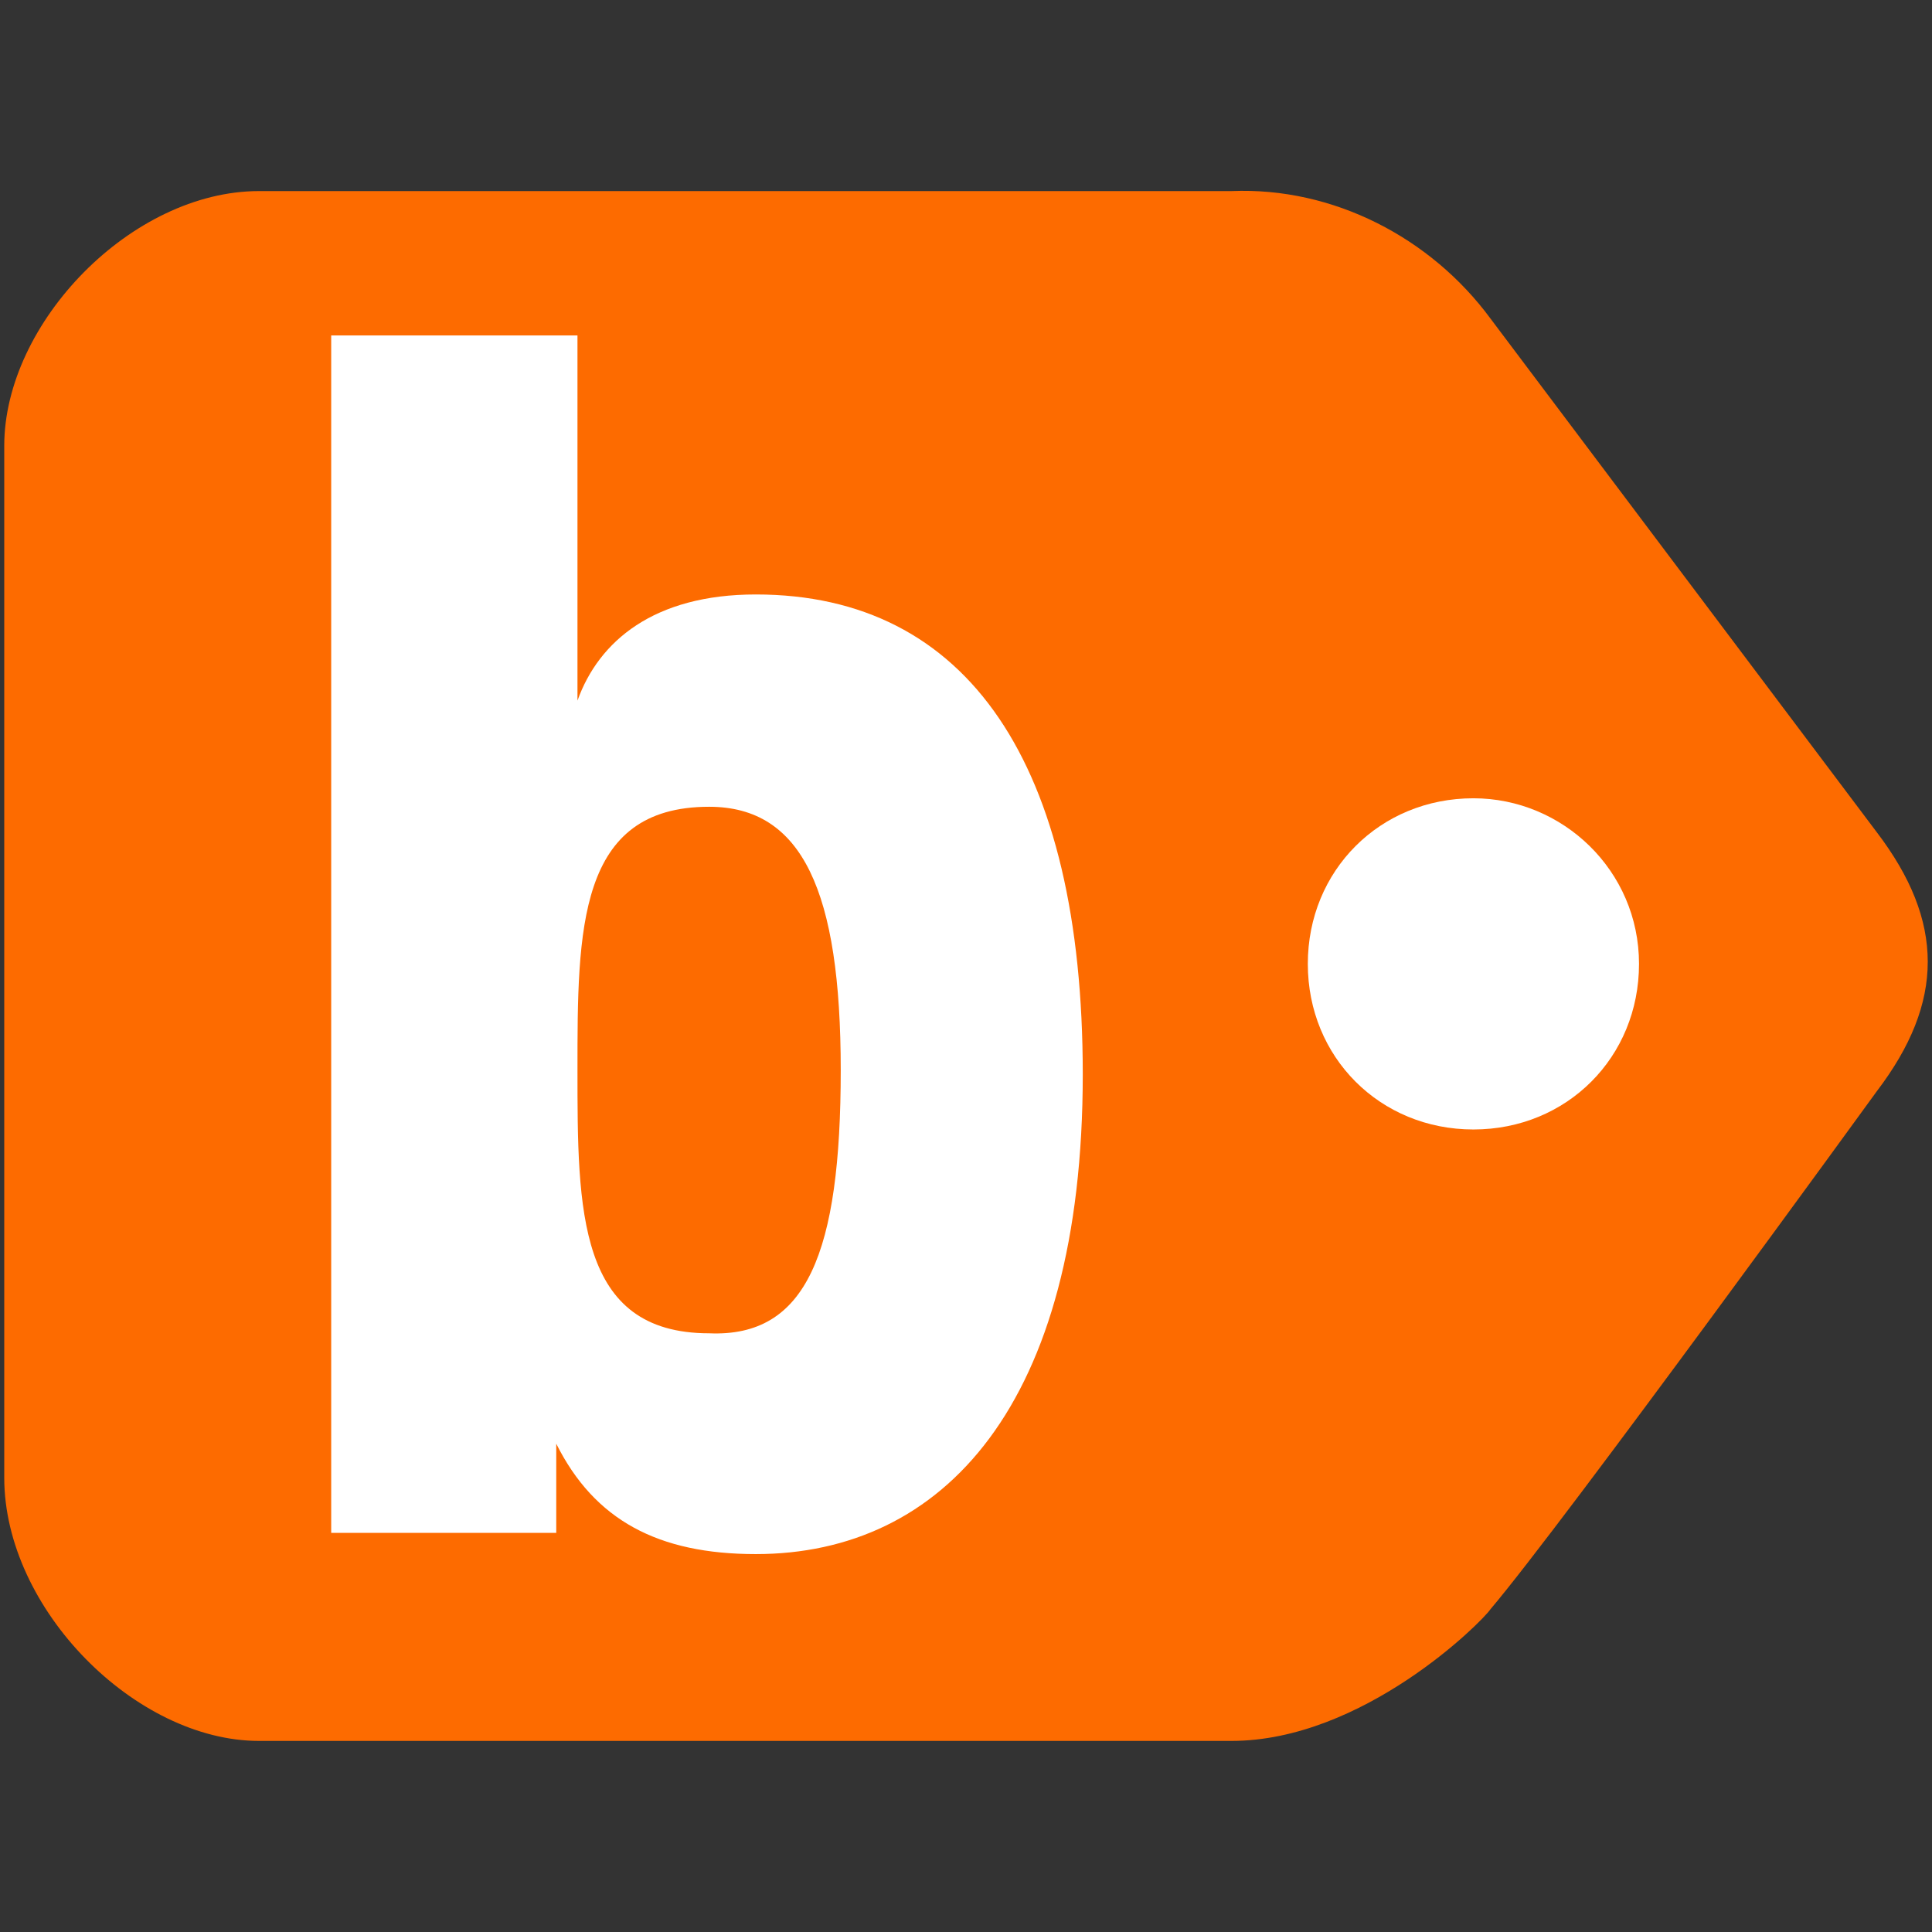 <?xml version="1.0" encoding="utf-8"?>
<!-- Generator: Adobe Illustrator 25.4.1, SVG Export Plug-In . SVG Version: 6.00 Build 0)  -->
<svg version="1.1" id="Ebene_1" xmlns="http://www.w3.org/2000/svg" xmlns:xlink="http://www.w3.org/1999/xlink" x="0px" y="0px"
	 viewBox="0 0 45.5 45.5" style="enable-background:new 0 0 45.5 45.5;" xml:space="preserve">
<rect x="0" y="0" width="45.5" height="45.5" fill="#333333" stroke="none"/>
<style type="text/css">
	.st0{fill:#FD6B00;}
	.st1{fill:#FFFFFF;}
</style>
<g>
	<path class="st0" d="M6.1,41h22.9c3.1,0,5.9-2.8,6.1-3.1c1.7-2,9.1-12.2,9.1-12.2c1.6-2.1,1.6-4,0-6.1L35.1,7.5
		c-1.4-1.9-3.7-3.1-6.1-3H6.1c-3,0-6,3.1-6,6v24.3C0.1,37.9,3.2,41,6.1,41z"/>
	<path class="st1" d="M38.6,22.7c0,2.2-1.7,3.9-3.9,3.9c-2.2,0-3.9-1.7-3.9-3.9s1.7-3.9,3.9-3.9l0,0C36.8,18.8,38.6,20.5,38.6,22.7z
		"/>
	<path class="st1" d="M7.8,7.9h5.8v8.6c0.5-1.4,1.8-2.5,4.2-2.5c5,0,7.7,4,7.7,11.3c0,7.8-3.3,11.3-7.7,11.3c-2.3,0-3.8-0.8-4.7-2.6
		v2.1H7.8V7.9z M19.8,25.2c0-4.2-0.9-6.2-3.1-6.2c-3.1,0-3.1,2.9-3.1,6.2s0,6.2,3.1,6.2C19,31.5,19.8,29.5,19.8,25.2L19.8,25.2z"/>
</g>
</svg>

